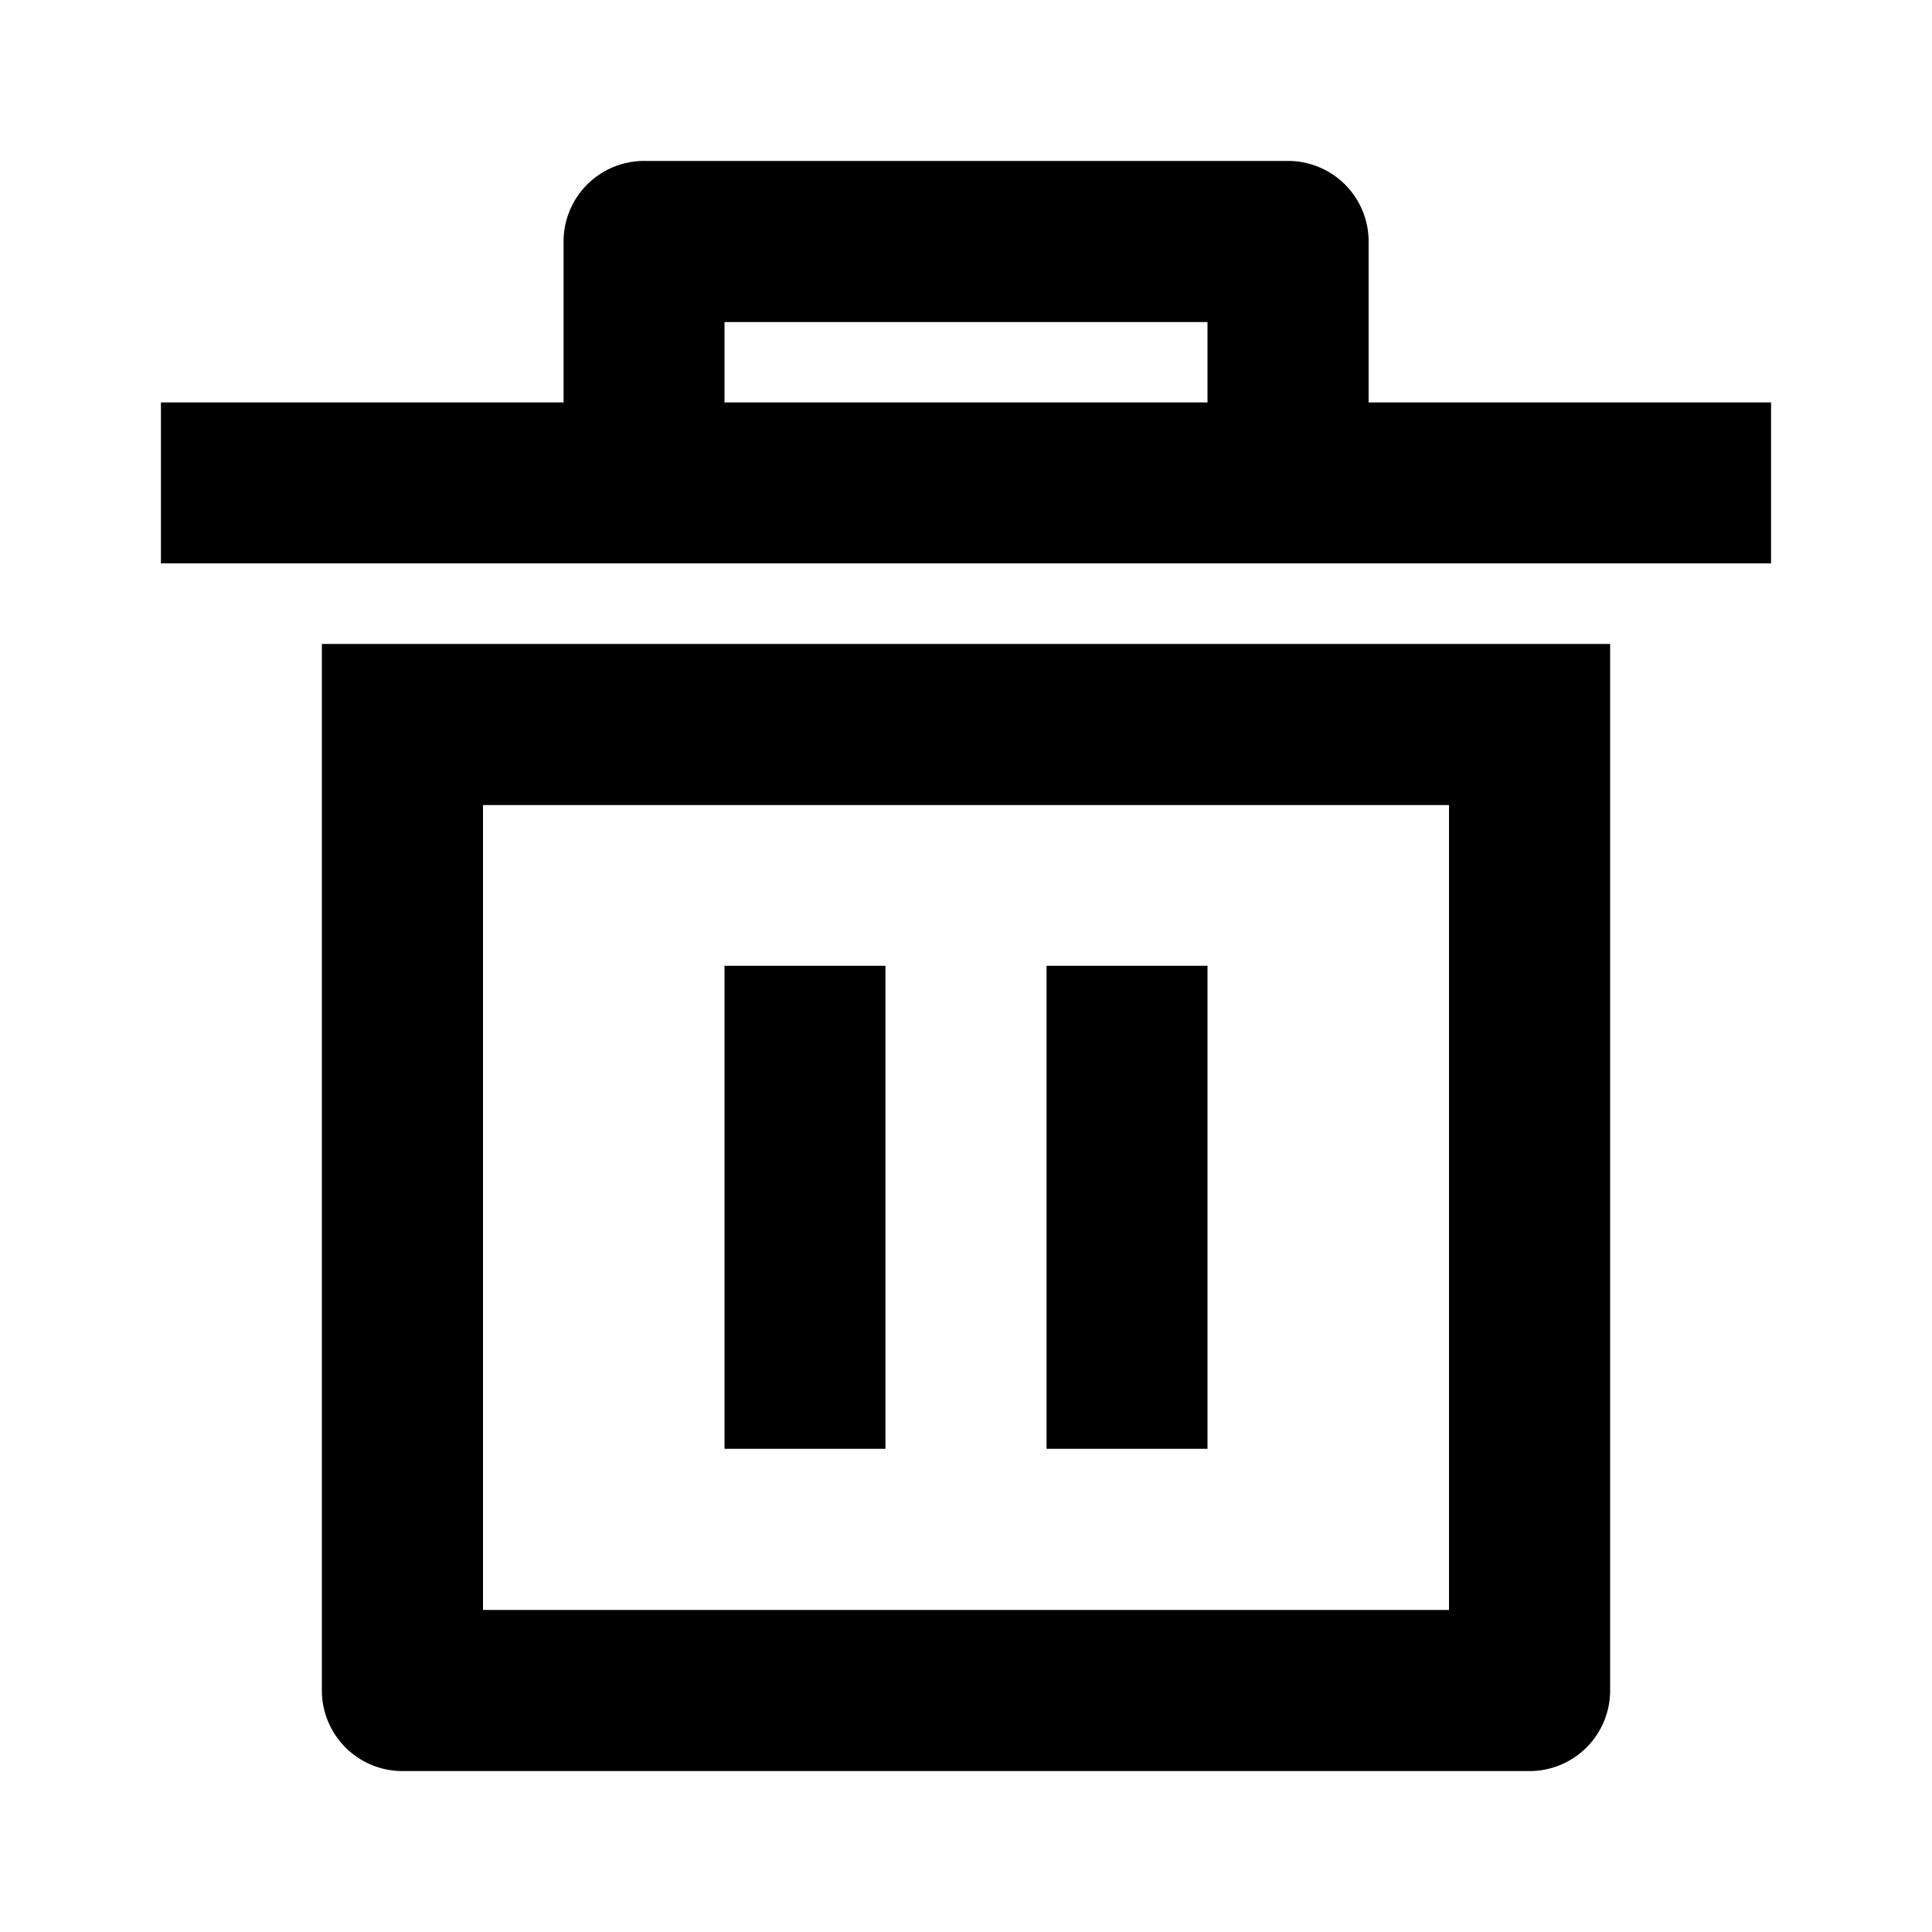 <svg xmlns="http://www.w3.org/2000/svg" viewBox="0 0 1024 1024" version="1.1"><path d="M170.7 341.3h682.7v554.7a42.7 42.7 0 0 1-42.7 42.7H213.3a42.7 42.7 0 0 1-42.7-42.7V341.3z m85.3 85.3v426.7h512V426.7H256z m128 85.3h85.3v256H384v-256z m170.7 0h85.3v256h-85.3v-256zM298.7 213.3V128a42.7 42.7 0 0 1 42.7-42.7h341.3a42.7 42.7 0 0 1 42.7 42.7v85.3h213.3v85.3H85.3V213.3h213.3z m85.3-42.7v42.7h256V170.7H384z" p-id="8014"></path></svg>
